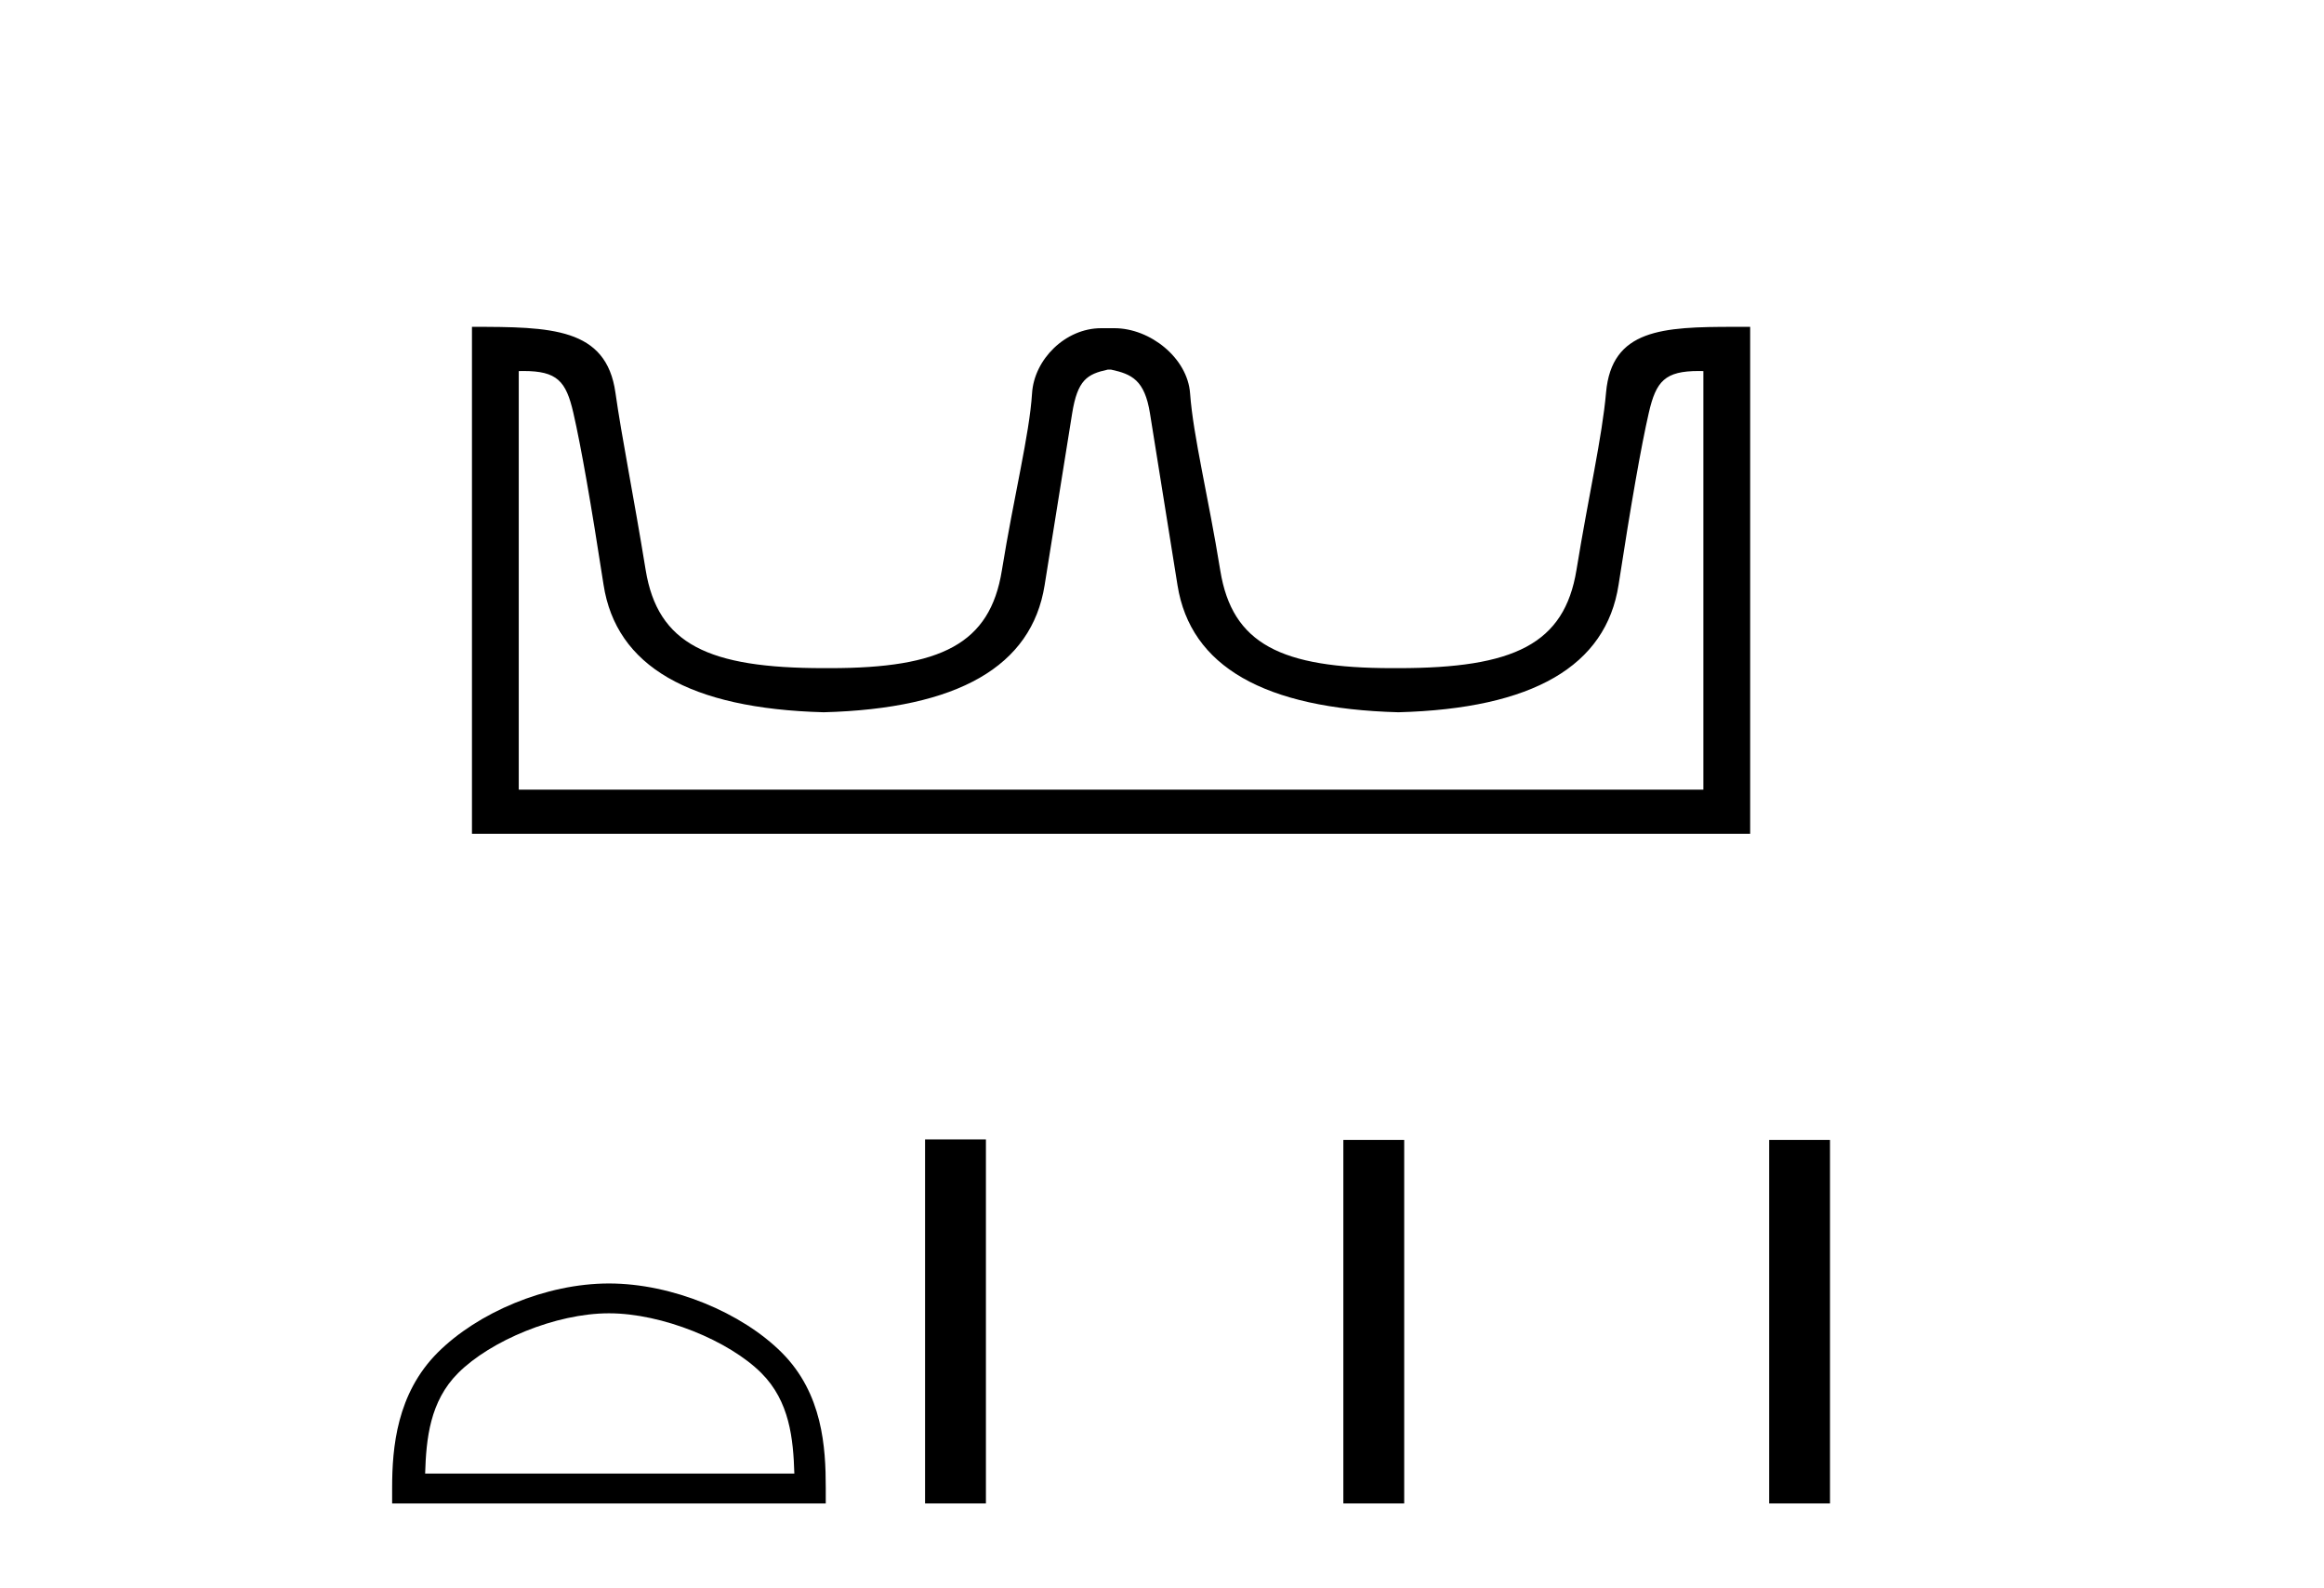 <?xml version='1.0' encoding='UTF-8' standalone='yes'?><svg xmlns='http://www.w3.org/2000/svg' xmlns:xlink='http://www.w3.org/1999/xlink' width='60.0' height='41.0' ><path d='M 28.685 9.541 C 29.217 9.657 29.552 9.806 29.69 10.673 C 29.829 11.54 30.066 13.019 30.401 15.11 C 30.736 17.201 32.637 18.293 36.103 18.386 C 39.57 18.293 41.465 17.196 41.788 15.093 C 42.112 12.99 42.372 11.511 42.568 10.656 C 42.756 9.836 42.986 9.577 43.859 9.577 C 43.897 9.577 43.936 9.578 43.977 9.579 L 43.977 20.384 L 13.393 20.384 L 13.393 9.579 C 13.434 9.578 13.473 9.577 13.512 9.577 C 14.384 9.577 14.614 9.836 14.802 10.656 C 14.999 11.511 15.258 12.99 15.582 15.093 C 15.906 17.196 17.801 18.293 21.267 18.386 C 24.733 18.293 26.634 17.201 26.969 15.11 C 27.304 13.019 27.541 11.54 27.68 10.673 C 27.819 9.806 28.068 9.657 28.6 9.541 ZM 44.77 8.437 C 42.928 8.437 41.608 8.493 41.464 10.136 C 41.364 11.281 41.013 12.793 40.701 14.711 C 40.389 16.629 39.084 17.247 36.103 17.247 C 36.05 17.247 35.996 17.247 35.944 17.247 C 33.075 17.247 31.812 16.624 31.505 14.729 C 31.193 12.799 30.806 11.268 30.725 10.153 C 30.659 9.241 29.695 8.472 28.771 8.472 L 28.429 8.472 C 27.505 8.472 26.7 9.276 26.645 10.153 C 26.578 11.217 26.177 12.799 25.865 14.729 C 25.559 16.624 24.295 17.247 21.427 17.247 C 21.374 17.247 21.321 17.247 21.267 17.247 C 18.286 17.247 16.981 16.629 16.669 14.711 C 16.357 12.793 16.05 11.276 15.889 10.136 C 15.652 8.453 14.219 8.437 12.185 8.437 L 12.185 21.523 L 45.185 21.523 L 45.185 8.437 C 45.044 8.437 44.905 8.437 44.77 8.437 Z' style='fill:#000000;stroke:none' /><path d='M 15.722 33.901 C 17.099 33.901 18.822 34.609 19.656 35.443 C 20.386 36.172 20.481 37.14 20.508 38.039 L 10.976 38.039 C 11.003 37.14 11.098 36.172 11.828 35.443 C 12.662 34.609 14.345 33.901 15.722 33.901 ZM 15.722 33.131 C 14.088 33.131 12.331 33.885 11.3 34.915 C 10.244 35.972 10.124 37.363 10.124 38.404 L 10.124 38.809 L 21.319 38.809 L 21.319 38.404 C 21.319 37.363 21.24 35.972 20.183 34.915 C 19.153 33.885 17.355 33.131 15.722 33.131 Z' style='fill:#000000;stroke:none' /><path d='M 23.883 29.412 L 23.883 38.809 L 25.454 38.809 L 25.454 29.412 ZM 34.682 29.425 L 34.682 38.809 L 36.253 38.809 L 36.253 29.425 ZM 45.676 29.425 L 45.676 38.809 L 47.246 38.809 L 47.246 29.425 Z' style='fill:#000000;stroke:none' /></svg>